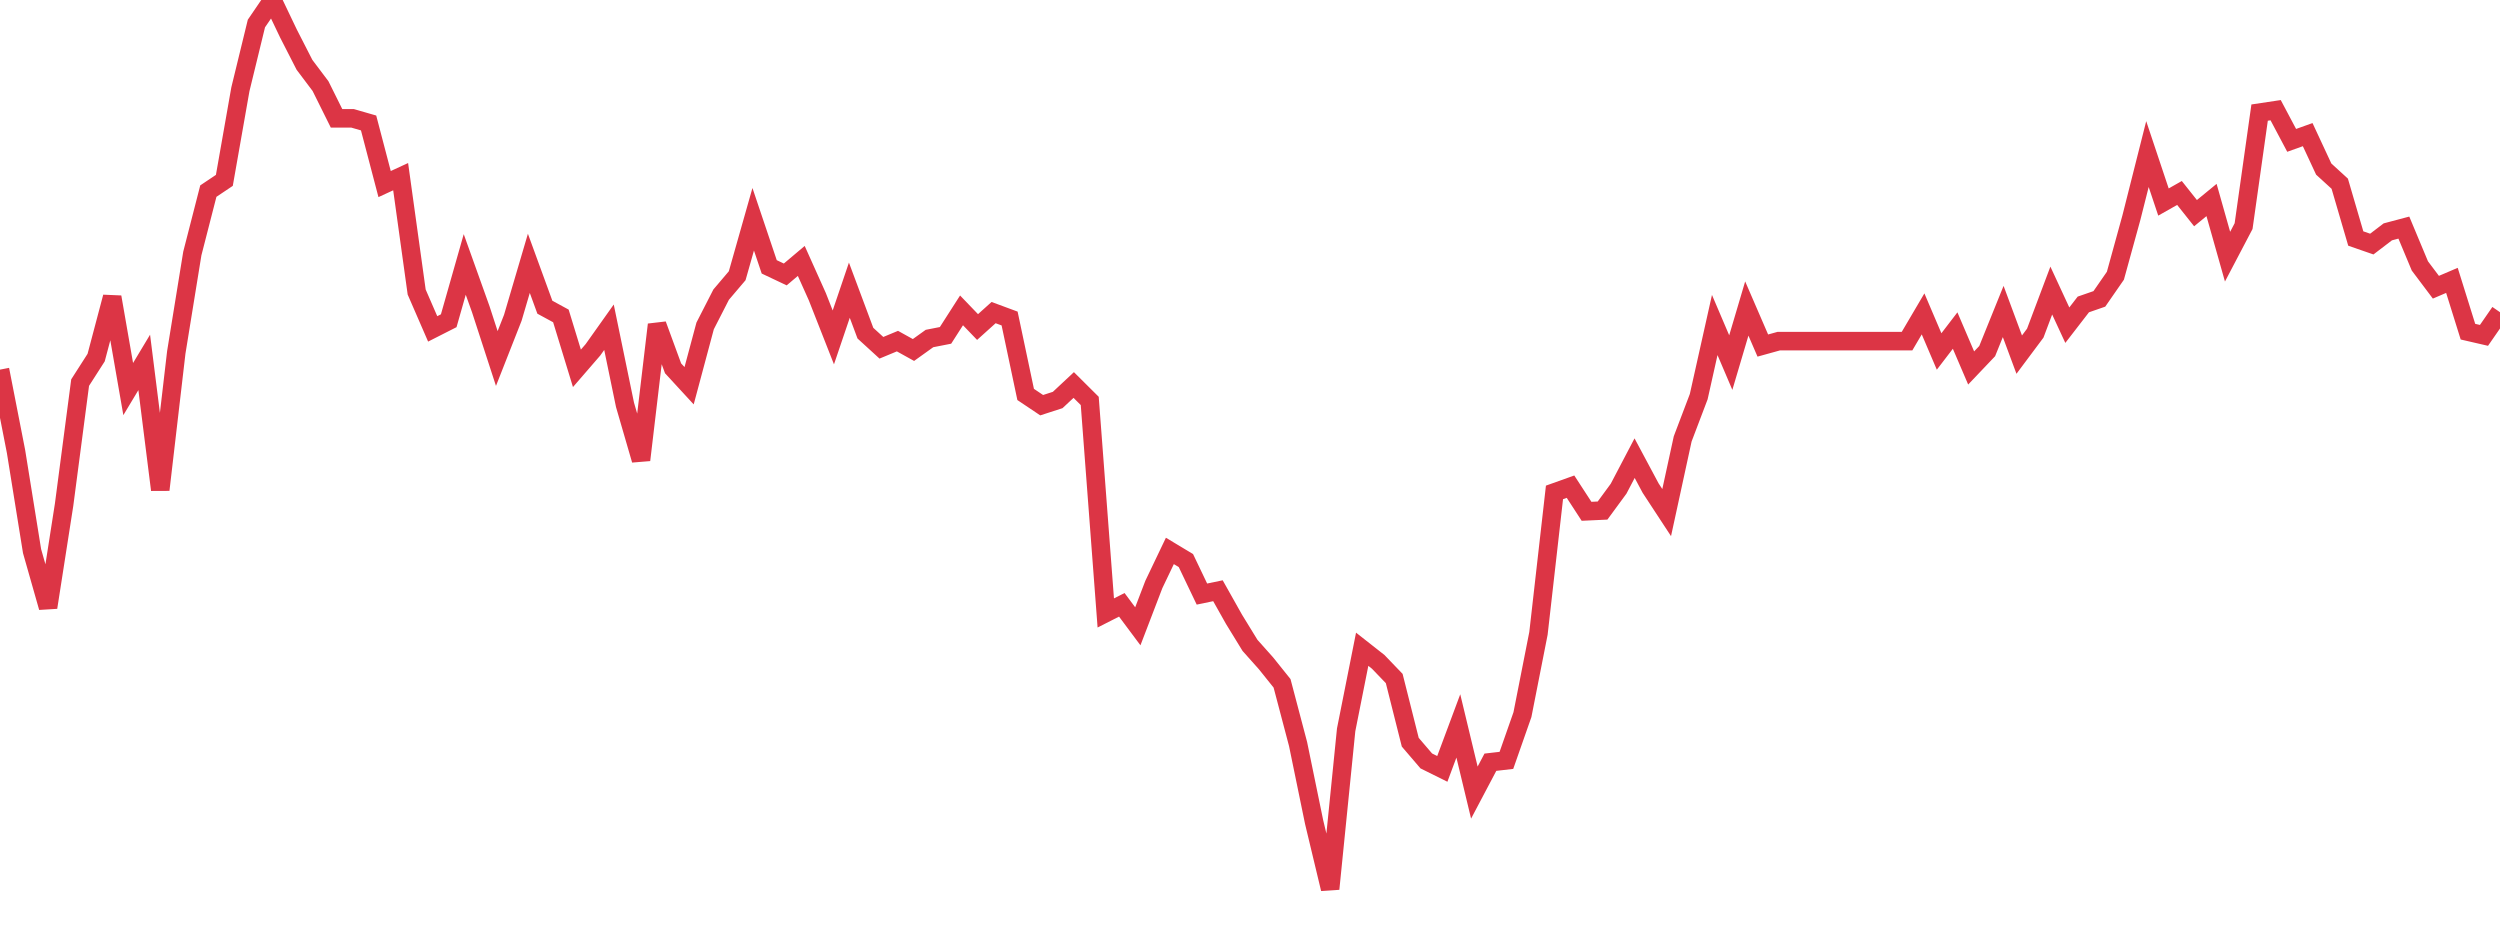 <?xml version="1.0" standalone="no"?>
<!DOCTYPE svg PUBLIC "-//W3C//DTD SVG 1.1//EN" "http://www.w3.org/Graphics/SVG/1.1/DTD/svg11.dtd">
<svg width="135" height="50" viewBox="0 0 135 50" preserveAspectRatio="none" class="sparkline" xmlns="http://www.w3.org/2000/svg"
xmlns:xlink="http://www.w3.org/1999/xlink"><path  class="sparkline--line" d="M 0 19.96 L 0 19.96 L 0.865 24.38 L 1.731 29.76 L 2.596 32.8 L 3.462 27.25 L 4.327 20.66 L 5.192 19.31 L 6.058 16.04 L 6.923 21.01 L 7.788 19.57 L 8.654 26.45 L 9.519 19.03 L 10.385 13.69 L 11.25 10.32 L 12.115 9.74 L 12.981 4.82 L 13.846 1.27 L 14.712 0 L 15.577 1.81 L 16.442 3.5 L 17.308 4.65 L 18.173 6.39 L 19.038 6.39 L 19.904 6.64 L 20.769 9.94 L 21.635 9.54 L 22.5 15.77 L 23.365 17.76 L 24.231 17.32 L 25.096 14.28 L 25.962 16.7 L 26.827 19.36 L 27.692 17.16 L 28.558 14.22 L 29.423 16.59 L 30.288 17.06 L 31.154 19.89 L 32.019 18.89 L 32.885 17.67 L 33.75 21.86 L 34.615 24.84 L 35.481 17.53 L 36.346 19.89 L 37.212 20.83 L 38.077 17.6 L 38.942 15.91 L 39.808 14.89 L 40.673 11.84 L 41.538 14.41 L 42.404 14.82 L 43.269 14.09 L 44.135 16.02 L 45 18.22 L 45.865 15.67 L 46.731 17.99 L 47.596 18.78 L 48.462 18.42 L 49.327 18.9 L 50.192 18.28 L 51.058 18.11 L 51.923 16.76 L 52.788 17.66 L 53.654 16.88 L 54.519 17.2 L 55.385 21.3 L 56.25 21.88 L 57.115 21.6 L 57.981 20.79 L 58.846 21.65 L 59.712 33.1 L 60.577 32.66 L 61.442 33.82 L 62.308 31.56 L 63.173 29.75 L 64.038 30.27 L 64.904 32.08 L 65.769 31.9 L 66.635 33.44 L 67.5 34.85 L 68.365 35.82 L 69.231 36.9 L 70.096 40.18 L 70.962 44.39 L 71.827 48 L 72.692 39.41 L 73.558 35.06 L 74.423 35.74 L 75.288 36.64 L 76.154 40.08 L 77.019 41.09 L 77.885 41.52 L 78.75 39.2 L 79.615 42.8 L 80.481 41.16 L 81.346 41.06 L 82.212 38.59 L 83.077 34.2 L 83.942 26.59 L 84.808 26.28 L 85.673 27.61 L 86.538 27.57 L 87.404 26.39 L 88.269 24.74 L 89.135 26.36 L 90 27.68 L 90.865 23.7 L 91.731 21.42 L 92.596 17.55 L 93.462 19.58 L 94.327 16.66 L 95.192 18.66 L 96.058 18.42 L 96.923 18.42 L 97.788 18.42 L 98.654 18.42 L 99.519 18.42 L 100.385 18.42 L 101.25 18.42 L 102.115 18.42 L 102.981 18.42 L 103.846 16.95 L 104.712 18.98 L 105.577 17.85 L 106.442 19.87 L 107.308 18.96 L 108.173 16.82 L 109.038 19.15 L 109.904 17.99 L 110.769 15.69 L 111.635 17.56 L 112.5 16.44 L 113.365 16.14 L 114.231 14.89 L 115.096 11.75 L 115.962 8.32 L 116.827 10.91 L 117.692 10.42 L 118.558 11.51 L 119.423 10.8 L 120.288 13.86 L 121.154 12.21 L 122.019 6.08 L 122.885 5.95 L 123.75 7.58 L 124.615 7.27 L 125.481 9.13 L 126.346 9.92 L 127.212 12.88 L 128.077 13.18 L 128.942 12.52 L 129.808 12.29 L 130.673 14.36 L 131.538 15.51 L 132.404 15.14 L 133.269 17.91 L 134.135 18.11 L 135 16.86" fill="none" stroke-width="1" stroke="#dc3545"></path></svg>